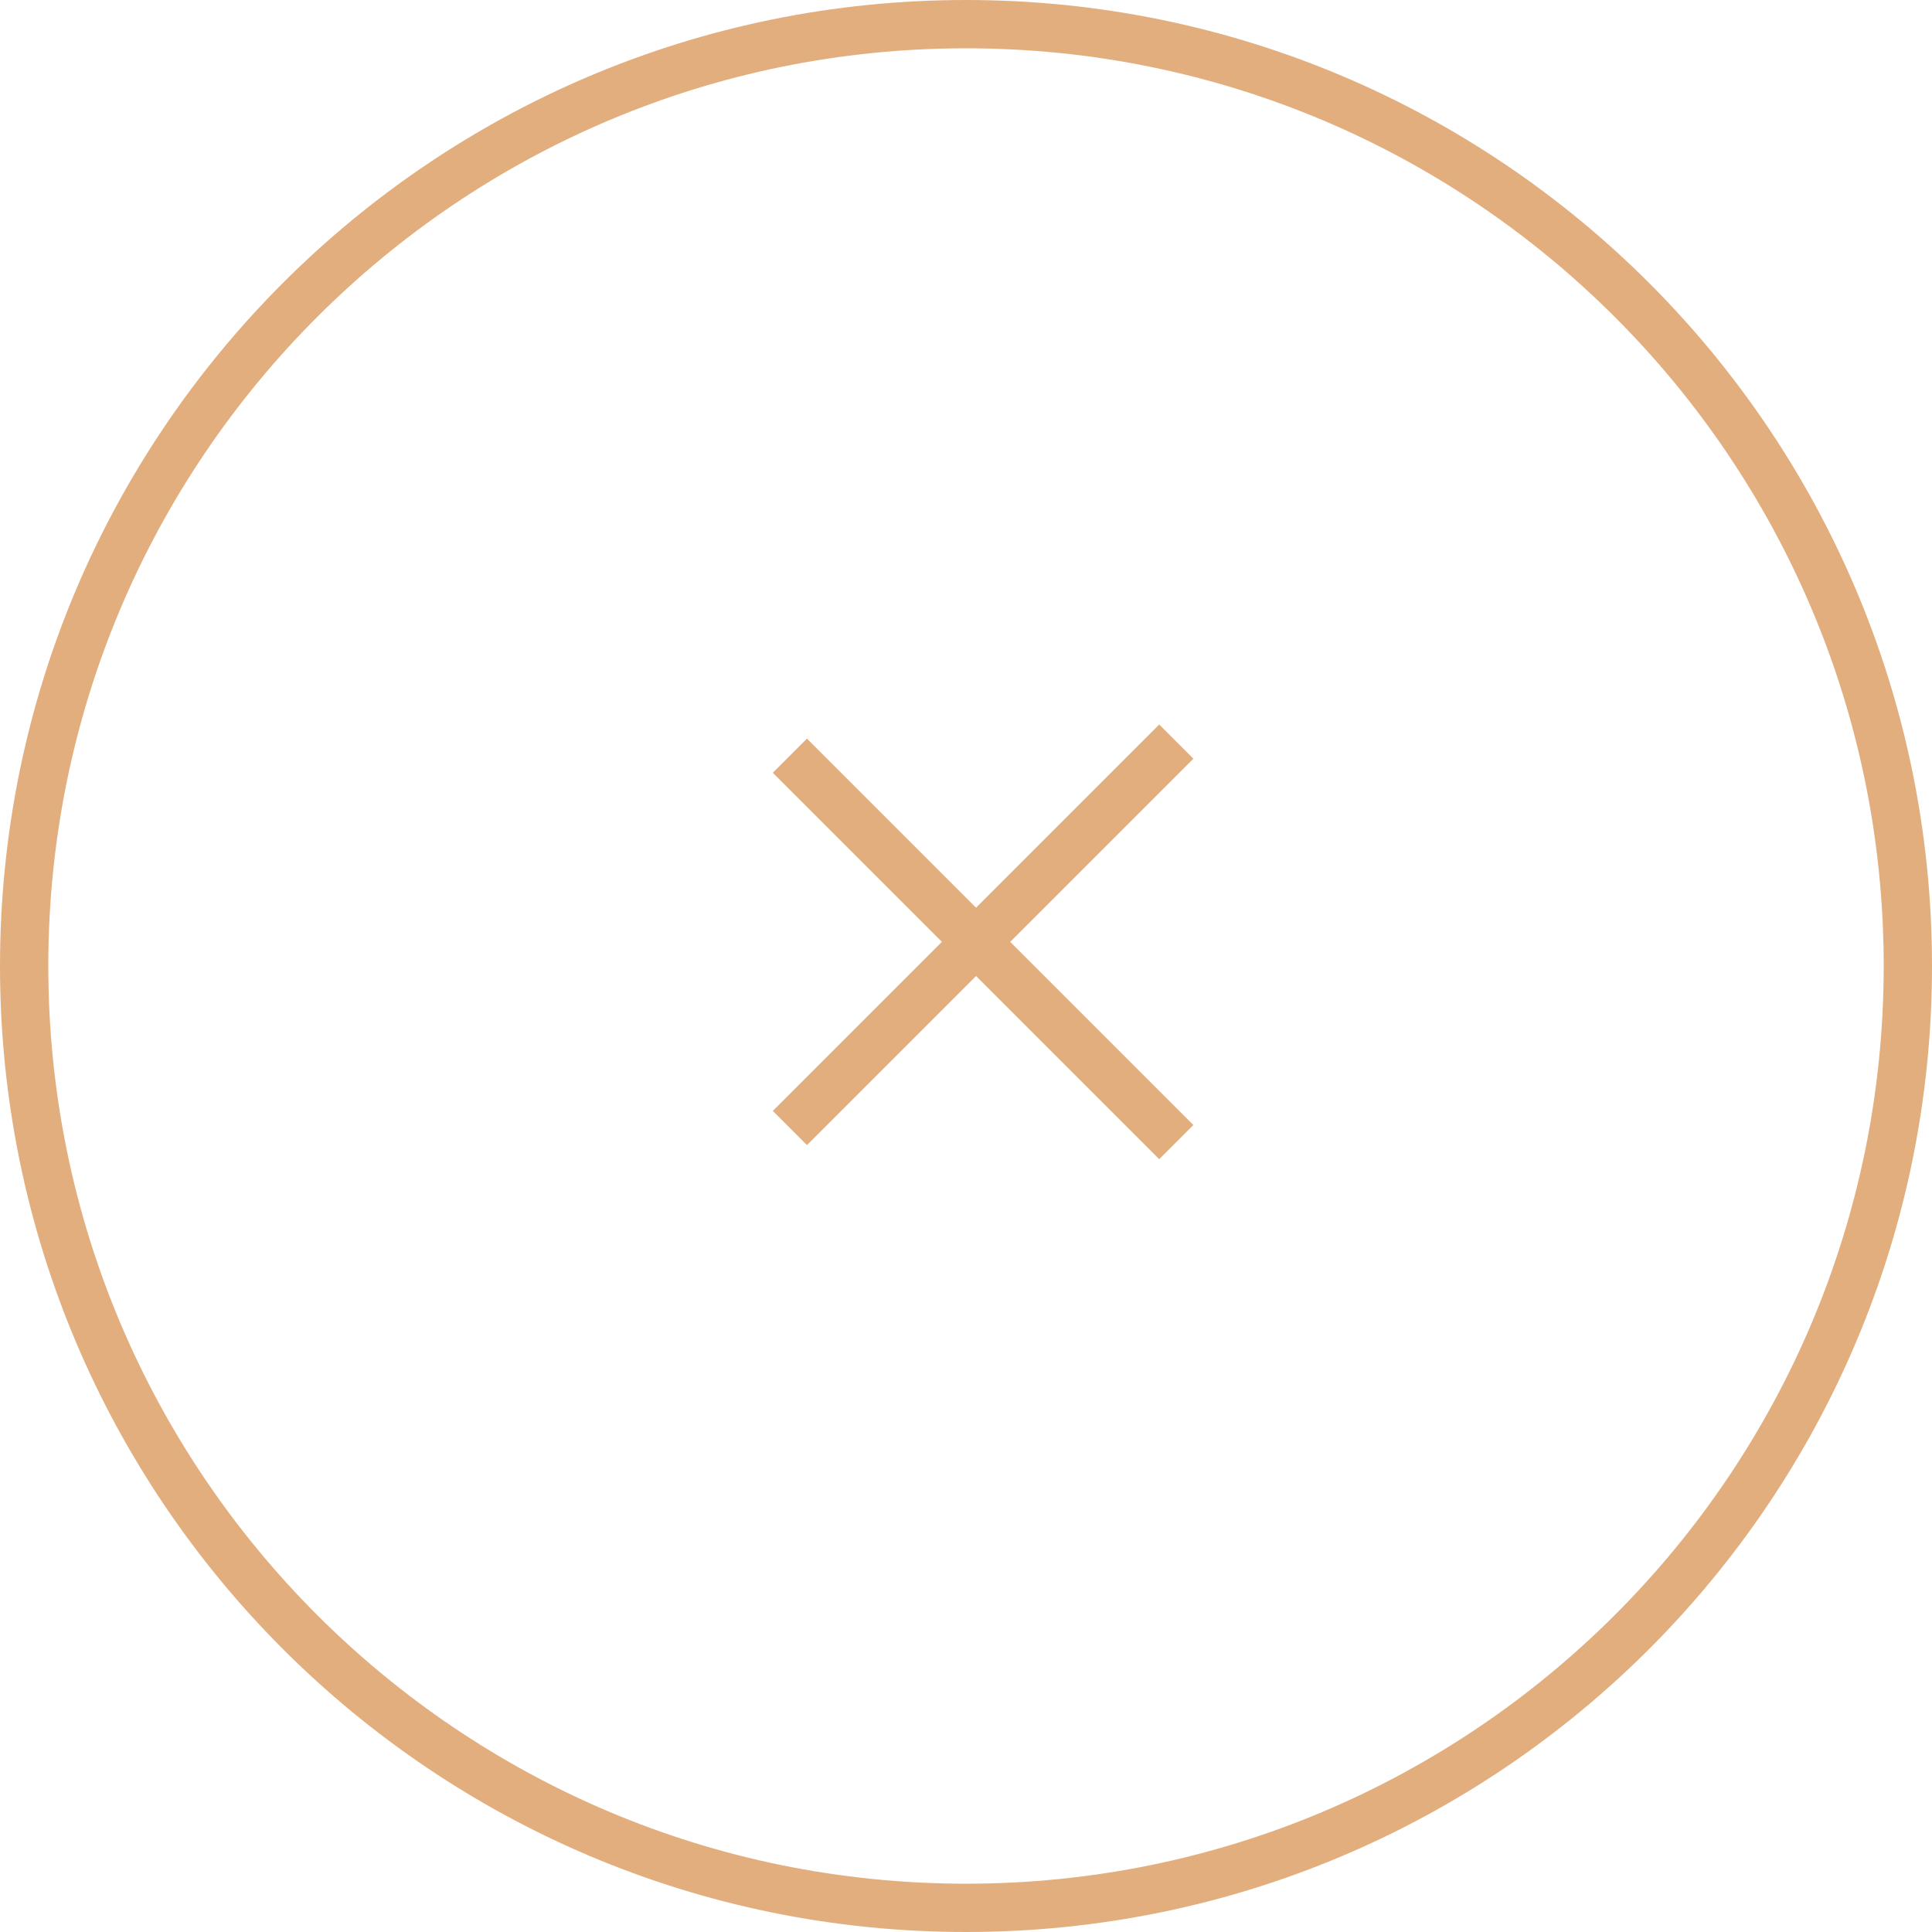 <svg width="40" height="40" viewBox="0 0 40 40" fill="none" xmlns="http://www.w3.org/2000/svg">
<path d="M0.5 20C0.5 9.23 9.23 0.5 20 0.5C30.77 0.5 39.5 9.23 39.5 20C39.5 30.77 30.77 39.5 20 39.5C9.23 39.5 0.5 30.77 0.5 20Z" stroke="#E3AE7E"/>
<line x1="24.354" y1="15.354" x2="16.354" y2="23.354" stroke="#E3AE7E"/>
<line x1="16.354" y1="15.646" x2="24.354" y2="23.646" stroke="#E3AE7E"/>
</svg>

